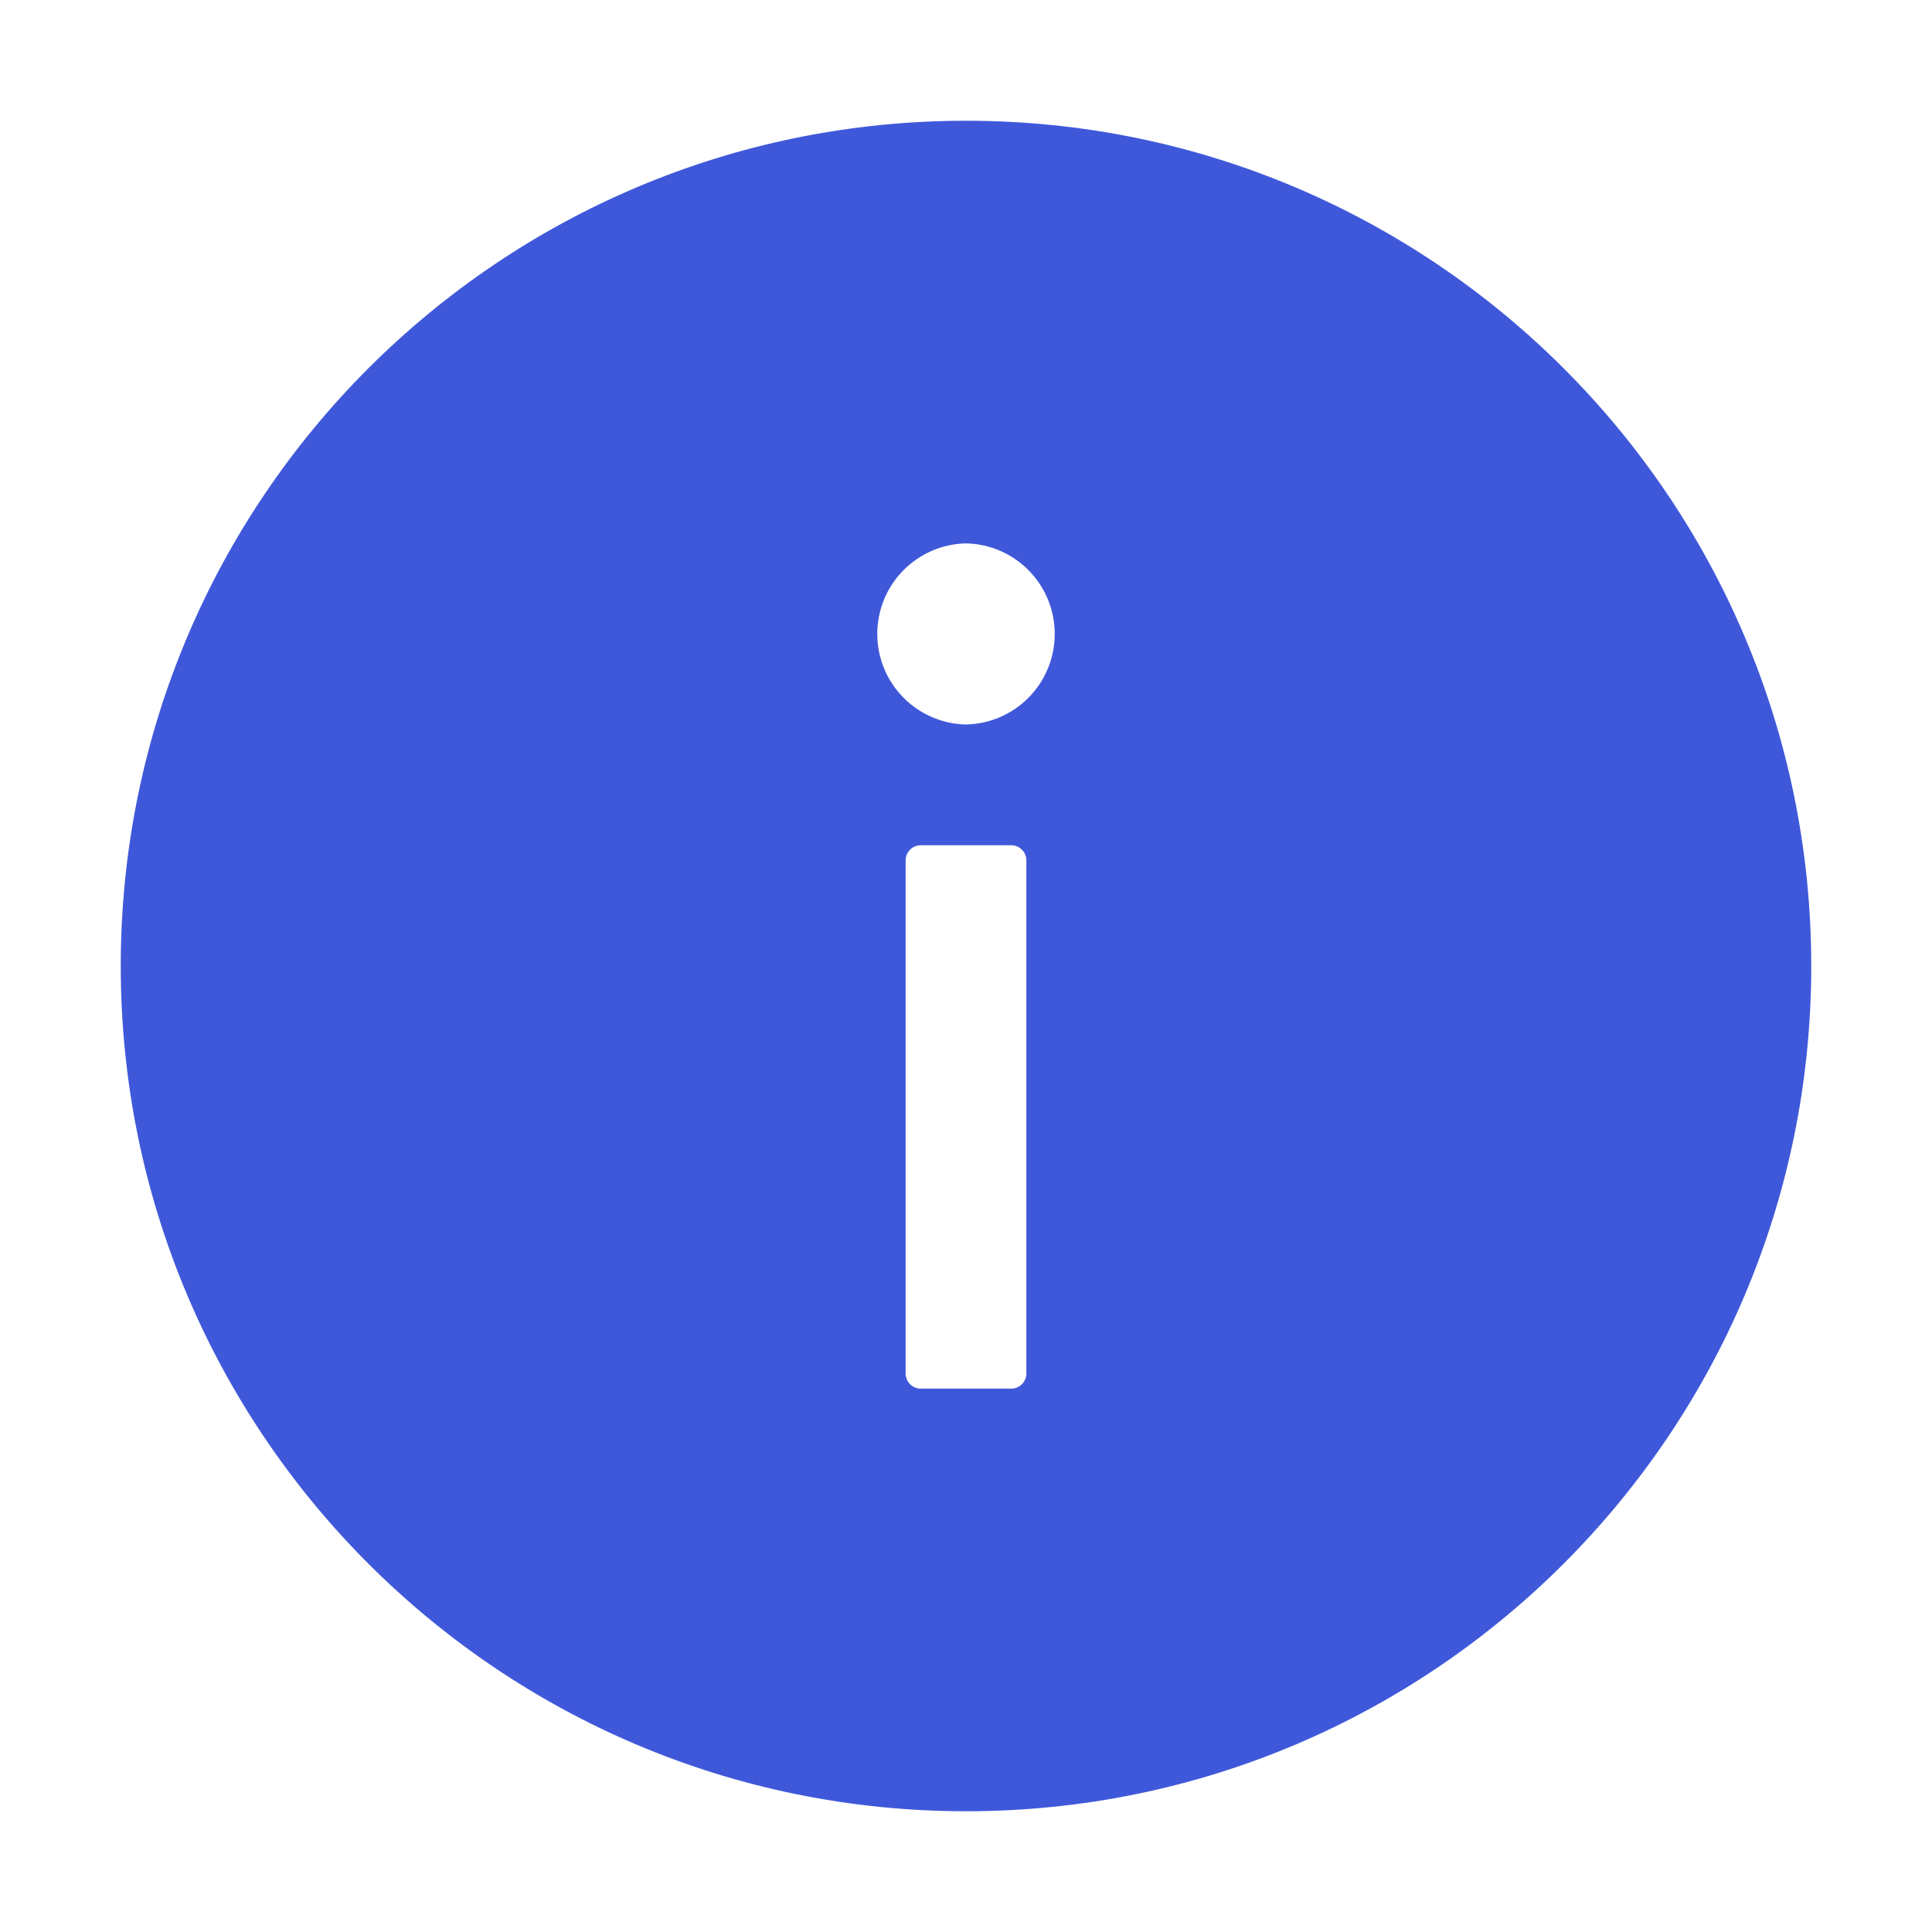 <svg width="40" height="40" viewBox="0 0 40 40" fill="none" xmlns="http://www.w3.org/2000/svg">
<path d="M20 2.5C10.336 2.5 2.5 10.336 2.5 20C2.5 29.664 10.336 37.5 20 37.5C29.664 37.5 37.5 29.664 37.5 20C37.5 10.336 29.664 2.5 20 2.5ZM21.25 28.438C21.25 28.609 21.109 28.75 20.938 28.75H19.062C18.891 28.75 18.75 28.609 18.75 28.438V17.812C18.75 17.641 18.891 17.5 19.062 17.5H20.938C21.109 17.5 21.25 17.641 21.25 17.812V28.438ZM20 15C19.509 14.99 19.042 14.788 18.699 14.438C18.355 14.087 18.163 13.616 18.163 13.125C18.163 12.634 18.355 12.163 18.699 11.812C19.042 11.462 19.509 11.26 20 11.25C20.491 11.26 20.958 11.462 21.301 11.812C21.645 12.163 21.837 12.634 21.837 13.125C21.837 13.616 21.645 14.087 21.301 14.438C20.958 14.788 20.491 14.99 20 15Z" fill="#3F58DA"/>
</svg>

